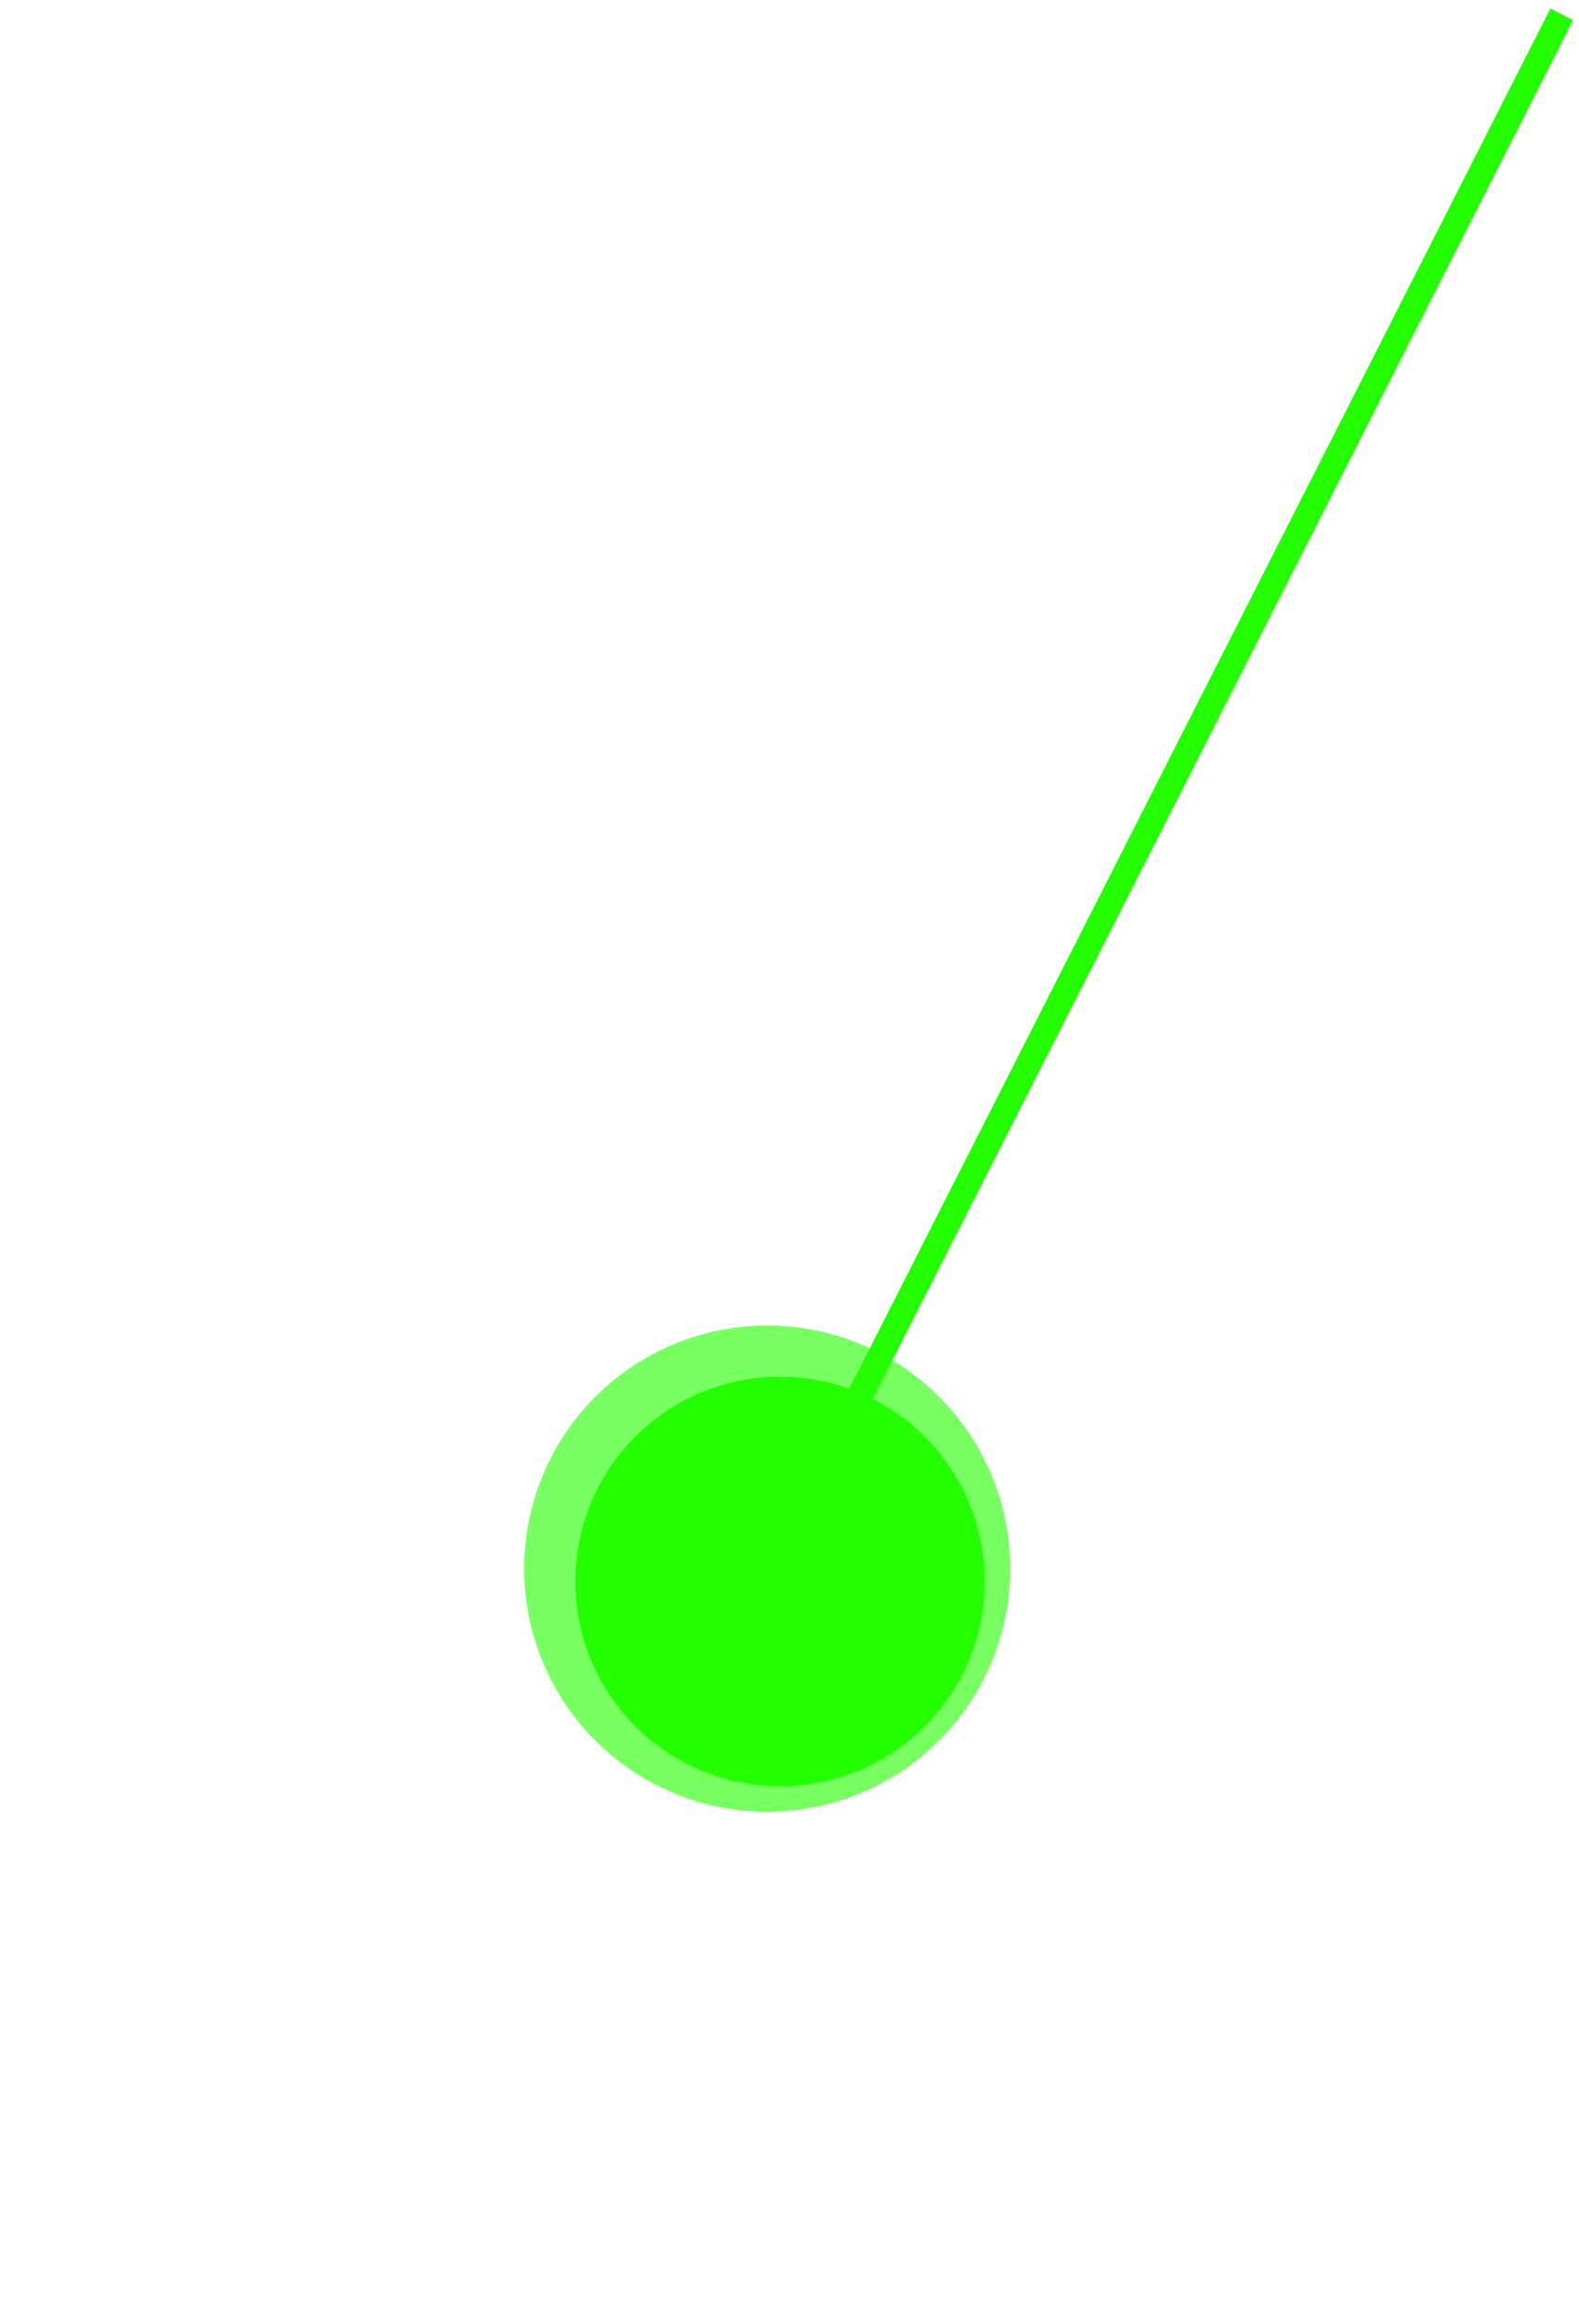 <?xml version="1.0" encoding="UTF-8"?> <svg xmlns="http://www.w3.org/2000/svg" width="87" height="128" viewBox="0 0 87 128" fill="none"> <g filter="url(#filter0_f_75_2)"> <circle cx="42.273" cy="86.392" r="13.392" fill="#78FF62"></circle> </g> <circle cx="42.978" cy="87.097" r="11.277" fill="#24FF00"></circle> <line x1="42.349" y1="86.778" x2="86.05" y2="0.786" stroke="#24FF00" stroke-width="1.41"></line> <defs> <filter id="filter0_f_75_2" x="0.687" y="44.806" width="83.172" height="83.172" filterUnits="userSpaceOnUse" color-interpolation-filters="sRGB"> <feFlood flood-opacity="0" result="BackgroundImageFix"></feFlood> <feBlend mode="normal" in="SourceGraphic" in2="BackgroundImageFix" result="shape"></feBlend> <feGaussianBlur stdDeviation="14.097" result="effect1_foregroundBlur_75_2"></feGaussianBlur> </filter> </defs> </svg> 